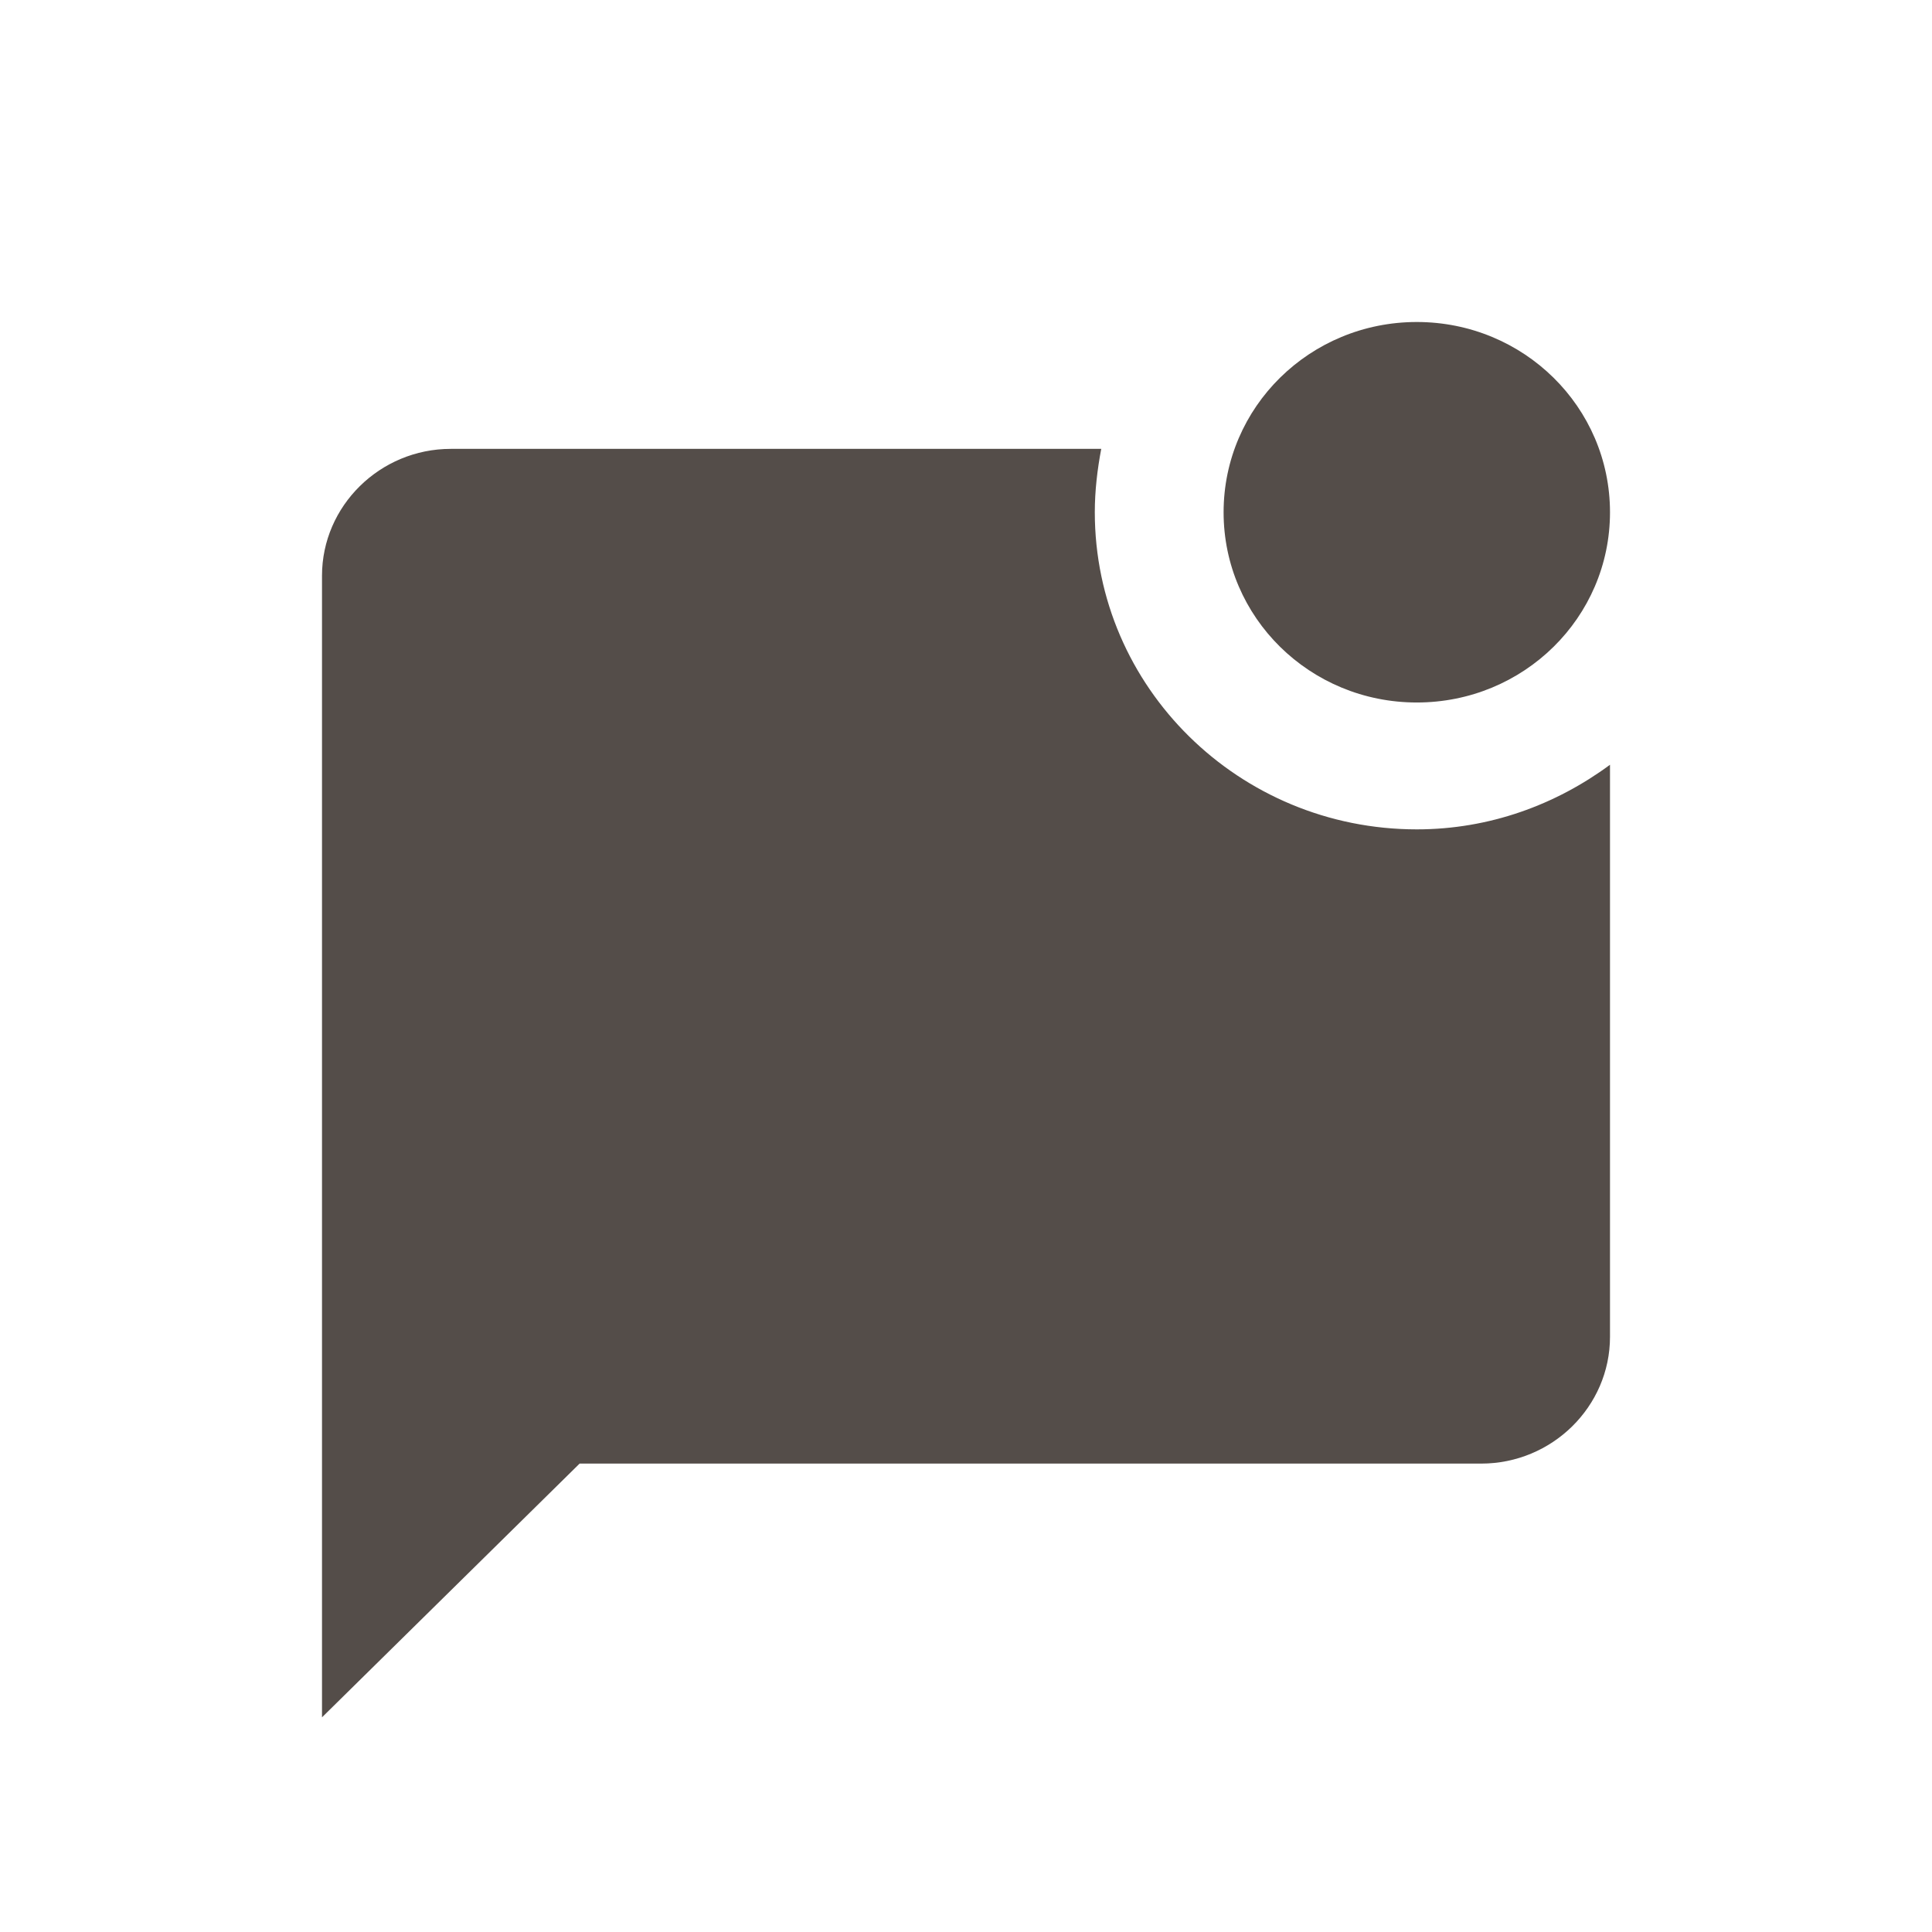 <svg xmlns="http://www.w3.org/2000/svg" width="18" height="18" fill="none"><path fill="#544D49" d="M15 7.125v5.33c0 .65-.54 1.181-1.2 1.181H5.4L3 16V5.364c0-.65.54-1.182 1.2-1.182h6.06c-.036.189-.06.39-.06.59 0 1.632 1.344 2.955 3 2.955.678 0 1.296-.23 1.8-.602Zm-3.6-2.352c0 .98.804 1.772 1.8 1.772S15 5.754 15 4.773 14.196 3 13.2 3s-1.8.792-1.8 1.773Z"/></svg>